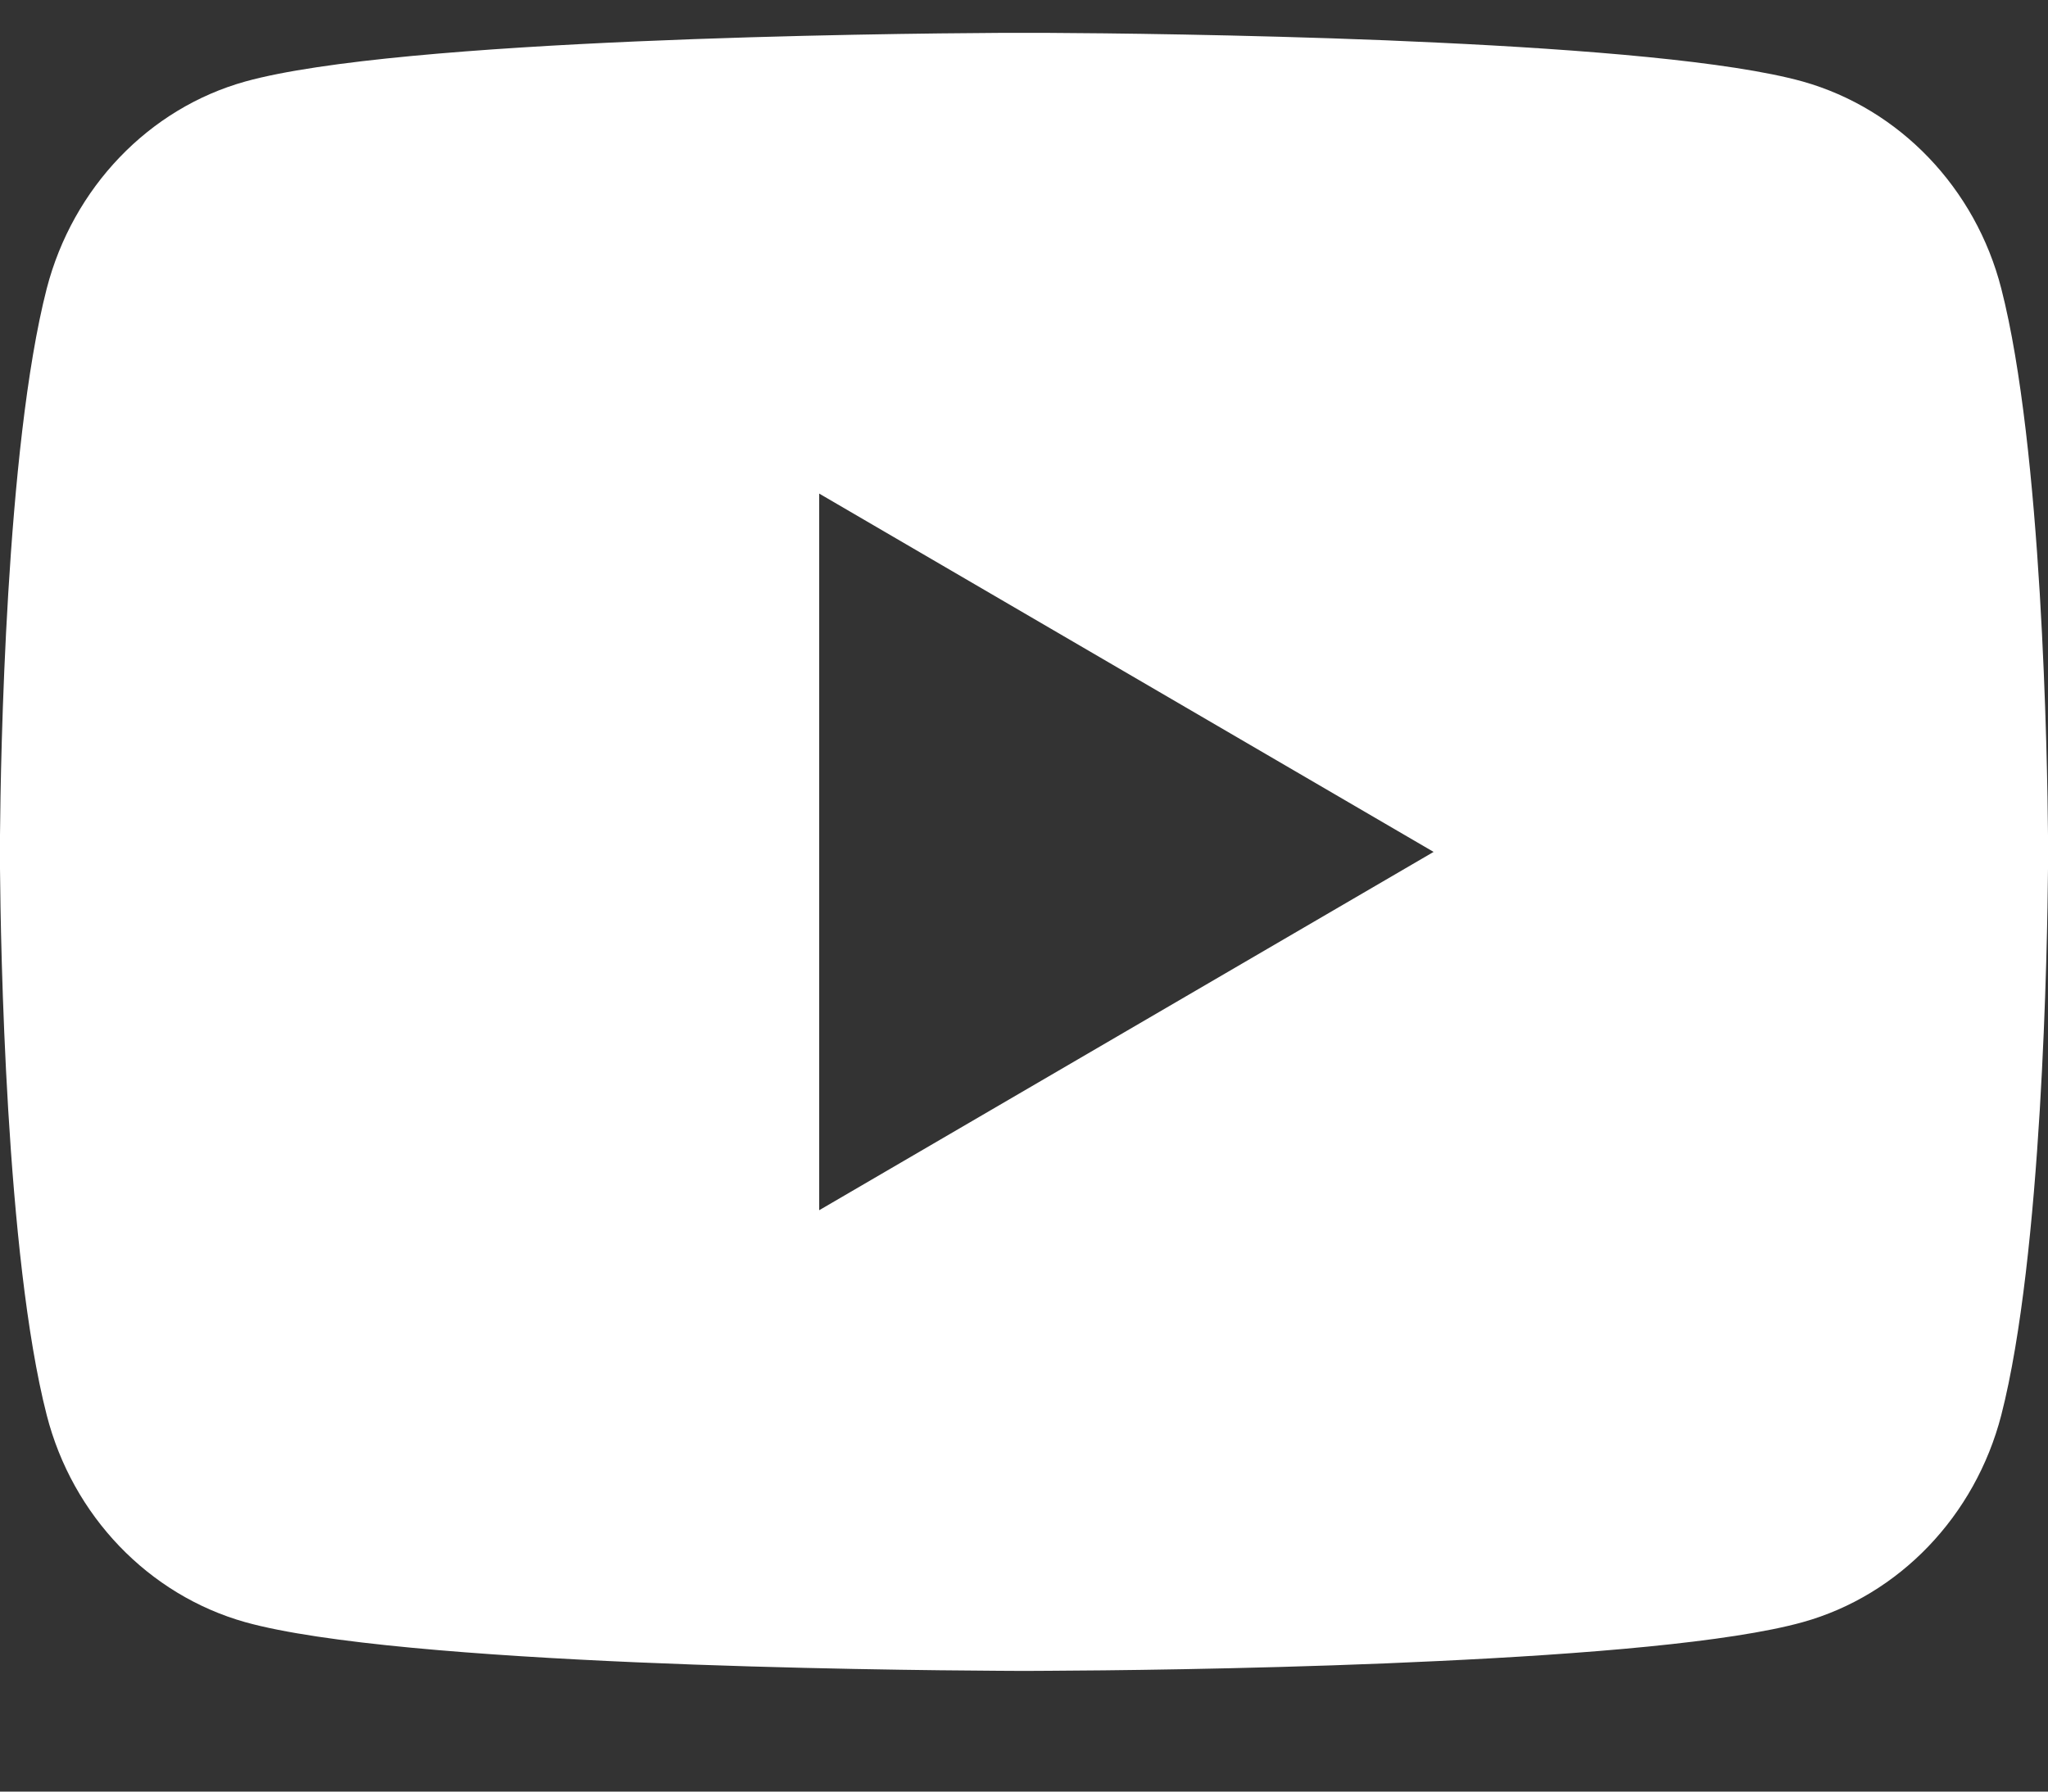 <?xml version="1.0" encoding="UTF-8"?>
<svg xmlns="http://www.w3.org/2000/svg" width="16" height="14" viewBox="0 0 16 14" fill="none">
  <rect x="0" y="0" width="16" height="14" fill="#333333" stroke="none"/>
  <path d="M8.196 0.257C8.623 0.259 9.692 0.27 10.828 0.315L11.231 0.333C12.375 0.387 13.517 0.479 14.084 0.637C14.84 0.85 15.434 1.47 15.635 2.255C15.955 3.502 15.995 5.937 16 6.526L16 6.648V6.657C16 6.657 16 6.66 16 6.665L16 6.787C15.995 7.377 15.955 9.811 15.635 11.058C15.431 11.847 14.837 12.466 14.084 12.676C13.517 12.834 12.375 12.926 11.231 12.98L10.828 12.998C9.692 13.044 8.623 13.054 8.196 13.056L8.008 13.057H8C8 13.057 7.997 13.057 7.992 13.057L7.804 13.056C6.9 13.051 3.119 13.011 1.916 12.676C1.16 12.463 0.566 11.844 0.365 11.058C0.045 9.811 0.005 7.377 0 6.787V6.526C0.005 5.937 0.045 3.502 0.365 2.255C0.569 1.467 1.163 0.847 1.916 0.637C3.119 0.303 6.9 0.262 7.804 0.257H8.196ZM6.4 3.857V9.457L11.2 6.657L6.4 3.857Z" fill="white"></path>
</svg>
